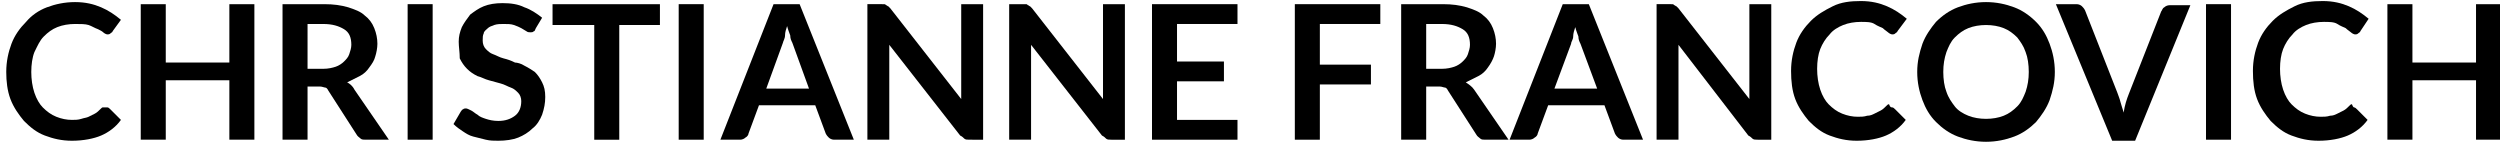 <?xml version="1.0" encoding="utf-8"?>
<!-- Generator: Adobe Illustrator 22.1.0, SVG Export Plug-In . SVG Version: 6.00 Build 0)  -->
<svg version="1.1" id="Layer_1" xmlns="http://www.w3.org/2000/svg" xmlns:xlink="http://www.w3.org/1999/xlink" x="0px" y="0px"
	 viewBox="0 0 239.8 13.7" style="enable-background:new 0 0 239.8 13.7;" xml:space="preserve">
<g>
	<path d="M10.3,10.3c0.1,0,0.2,0.1,0.3,0.2l1,1c-0.5,0.7-1.2,1.2-1.9,1.5s-1.7,0.5-2.8,0.5c-1,0-1.8-0.2-2.6-0.5s-1.4-0.8-2-1.4
		c-0.5-0.6-1-1.3-1.3-2.1S0.6,7.8,0.6,6.9c0-1,0.2-1.9,0.5-2.7c0.3-0.8,0.8-1.5,1.4-2.1C3,1.5,3.7,1,4.5,0.7s1.7-0.5,2.7-0.5
		c1,0,1.8,0.2,2.5,0.5s1.3,0.7,1.9,1.2L10.8,3c0,0.1-0.1,0.1-0.2,0.2c-0.1,0.1-0.2,0.1-0.3,0.1c-0.1,0-0.3-0.1-0.4-0.2
		S9.6,2.9,9.4,2.8C9.1,2.7,8.8,2.5,8.5,2.4C8.2,2.3,7.7,2.3,7.2,2.3C6.6,2.3,6,2.4,5.5,2.6C5,2.8,4.6,3.1,4.2,3.5S3.6,4.4,3.3,5
		C3.1,5.5,3,6.2,3,6.9c0,0.7,0.1,1.4,0.3,2c0.2,0.6,0.5,1.1,0.8,1.4c0.4,0.4,0.8,0.7,1.3,0.9c0.5,0.2,1,0.3,1.5,0.3
		c0.3,0,0.6,0,0.9-0.1s0.5-0.1,0.7-0.2c0.2-0.1,0.4-0.2,0.6-0.3s0.4-0.3,0.6-0.5c0.1-0.1,0.1-0.1,0.2-0.1
		C10.1,10.3,10.2,10.3,10.3,10.3z"/>
	<path d="M24.4,13.4h-2.4V7.7h-6.1v5.7h-2.4v-13h2.4V6h6.1V0.4h2.4V13.4z"/>
	<path d="M29.5,8.3v5.1h-2.4v-13h4c0.9,0,1.6,0.1,2.3,0.3c0.6,0.2,1.2,0.4,1.6,0.8c0.4,0.3,0.7,0.7,0.9,1.2c0.2,0.5,0.3,1,0.3,1.5
		c0,0.4-0.1,0.9-0.2,1.2c-0.1,0.4-0.3,0.7-0.6,1.1c-0.2,0.3-0.5,0.6-0.9,0.8c-0.4,0.2-0.8,0.4-1.2,0.6C33.5,8,33.8,8.2,34,8.6
		l3.3,4.8h-2.2c-0.2,0-0.4,0-0.5-0.1s-0.3-0.2-0.4-0.4l-2.7-4.2c-0.1-0.2-0.2-0.3-0.3-0.3s-0.3-0.1-0.5-0.1H29.5z M29.5,6.6H31
		c0.5,0,0.9-0.1,1.2-0.2c0.3-0.1,0.6-0.3,0.8-0.5c0.2-0.2,0.4-0.4,0.5-0.7c0.1-0.3,0.2-0.6,0.2-0.9c0-0.7-0.2-1.2-0.7-1.5
		s-1.1-0.5-2-0.5h-1.5V6.6z"/>
	<path d="M41.5,13.4h-2.4v-13h2.4V13.4z"/>
	<path d="M51.4,2.7C51.3,2.9,51.3,3,51.2,3c-0.1,0.1-0.2,0.1-0.3,0.1s-0.3,0-0.4-0.1c-0.2-0.1-0.3-0.2-0.5-0.3
		c-0.2-0.1-0.4-0.2-0.7-0.3c-0.3-0.1-0.6-0.1-1-0.1c-0.3,0-0.6,0-0.9,0.1s-0.5,0.2-0.6,0.3S46.4,3,46.4,3.2
		c-0.1,0.2-0.1,0.4-0.1,0.7c0,0.3,0.1,0.6,0.3,0.8c0.2,0.2,0.4,0.4,0.7,0.5c0.3,0.1,0.6,0.3,1,0.4c0.4,0.1,0.7,0.2,1.1,0.4
		C49.6,6,50,6.1,50.3,6.3c0.4,0.2,0.7,0.4,1,0.6c0.3,0.3,0.5,0.6,0.7,1c0.2,0.4,0.3,0.8,0.3,1.4c0,0.6-0.1,1.1-0.3,1.7
		c-0.2,0.5-0.5,1-0.9,1.3c-0.4,0.4-0.9,0.7-1.4,0.9s-1.2,0.3-1.9,0.3c-0.4,0-0.8,0-1.2-0.1s-0.8-0.2-1.2-0.3c-0.4-0.1-0.7-0.3-1-0.5
		c-0.3-0.2-0.6-0.4-0.9-0.7l0.7-1.2c0.1-0.1,0.1-0.2,0.2-0.2c0.1-0.1,0.2-0.1,0.3-0.1c0.1,0,0.3,0.1,0.5,0.2
		c0.2,0.1,0.4,0.3,0.6,0.4c0.2,0.2,0.5,0.3,0.8,0.4c0.3,0.1,0.7,0.2,1.2,0.2c0.7,0,1.2-0.2,1.6-0.5c0.4-0.3,0.6-0.8,0.6-1.4
		c0-0.3-0.1-0.6-0.3-0.8c-0.2-0.2-0.4-0.4-0.7-0.5c-0.3-0.1-0.6-0.3-1-0.4c-0.4-0.1-0.7-0.2-1.1-0.3c-0.4-0.1-0.7-0.3-1.1-0.4
		c-0.4-0.2-0.7-0.4-1-0.7c-0.3-0.3-0.5-0.6-0.7-1C44.1,5,44,4.5,44,4c0-0.5,0.1-0.9,0.3-1.4c0.2-0.4,0.5-0.8,0.8-1.2
		c0.4-0.3,0.8-0.6,1.3-0.8s1.1-0.3,1.8-0.3c0.8,0,1.5,0.1,2.1,0.4c0.6,0.2,1.2,0.6,1.7,1L51.4,2.7z"/>
	<path d="M63.3,0.4v2h-3.9v11h-2.4v-11H53v-2H63.3z"/>
	<path d="M67.5,13.4h-2.4v-13h2.4V13.4z"/>
	<path d="M81.9,13.4H80c-0.2,0-0.4-0.1-0.5-0.2c-0.1-0.1-0.2-0.2-0.3-0.4l-1-2.7h-5.4l-1,2.7c0,0.1-0.1,0.3-0.3,0.4
		c-0.1,0.1-0.3,0.2-0.5,0.2h-1.9l5.1-13h2.5L81.9,13.4z M73.5,8.5h4.1L76,4.1c-0.1-0.2-0.2-0.4-0.2-0.7c-0.1-0.3-0.2-0.5-0.3-0.9
		c-0.1,0.3-0.2,0.6-0.2,0.9S75.1,4,75.1,4.1L73.5,8.5z"/>
	<path d="M84.8,0.4c0.1,0,0.1,0,0.2,0.1c0.1,0,0.1,0.1,0.2,0.1c0.1,0.1,0.1,0.1,0.2,0.2l6.8,8.7c0-0.2,0-0.4,0-0.6
		c0-0.2,0-0.4,0-0.6V0.4h2.1v13H93c-0.2,0-0.4,0-0.5-0.1c-0.1-0.1-0.2-0.2-0.4-0.3l-6.8-8.7c0,0.2,0,0.4,0,0.6c0,0.2,0,0.4,0,0.5v8
		h-2.1v-13h1.3C84.6,0.4,84.7,0.4,84.8,0.4z"/>
	<path d="M98.4,0.4c0.1,0,0.1,0,0.2,0.1c0.1,0,0.1,0.1,0.2,0.1c0.1,0.1,0.1,0.1,0.2,0.2l6.8,8.7c0-0.2,0-0.4,0-0.6
		c0-0.2,0-0.4,0-0.6V0.4h2.1v13h-1.3c-0.2,0-0.4,0-0.5-0.1c-0.1-0.1-0.2-0.2-0.4-0.3l-6.8-8.7c0,0.2,0,0.4,0,0.6c0,0.2,0,0.4,0,0.5
		v8h-2.1v-13h1.3C98.2,0.4,98.3,0.4,98.4,0.4z"/>
	<path d="M118.7,0.4v1.9h-5.8v3.6h4.5v1.9h-4.5v3.7h5.8v1.9h-8.2v-13H118.7z"/>
	<path d="M132.4,0.4v1.9h-5.8v3.9h4.9v1.9h-4.9v5.3h-2.4v-13H132.4z"/>
	<path d="M136.8,8.3v5.1h-2.4v-13h4c0.9,0,1.6,0.1,2.3,0.3c0.6,0.2,1.2,0.4,1.6,0.8c0.4,0.3,0.7,0.7,0.9,1.2c0.2,0.5,0.3,1,0.3,1.5
		c0,0.4-0.1,0.9-0.2,1.2s-0.3,0.7-0.6,1.1c-0.2,0.3-0.5,0.6-0.9,0.8c-0.4,0.2-0.8,0.4-1.2,0.6c0.3,0.2,0.6,0.4,0.8,0.7l3.3,4.8h-2.2
		c-0.2,0-0.4,0-0.5-0.1c-0.1-0.1-0.3-0.2-0.4-0.4l-2.7-4.2c-0.1-0.2-0.2-0.3-0.3-0.3s-0.3-0.1-0.5-0.1H136.8z M136.8,6.6h1.5
		c0.5,0,0.9-0.1,1.2-0.2c0.3-0.1,0.6-0.3,0.8-0.5c0.2-0.2,0.4-0.4,0.5-0.7c0.1-0.3,0.2-0.6,0.2-0.9c0-0.7-0.2-1.2-0.7-1.5
		s-1.1-0.5-2-0.5h-1.5V6.6z"/>
	<path d="M157.6,13.4h-1.9c-0.2,0-0.4-0.1-0.5-0.2c-0.1-0.1-0.2-0.2-0.3-0.4l-1-2.7h-5.4l-1,2.7c0,0.1-0.1,0.3-0.3,0.4
		c-0.1,0.1-0.3,0.2-0.5,0.2h-1.9l5.1-13h2.5L157.6,13.4z M149.1,8.5h4.1l-1.6-4.3c-0.1-0.2-0.2-0.4-0.2-0.7
		c-0.1-0.3-0.2-0.5-0.3-0.9c-0.1,0.3-0.2,0.6-0.2,0.9s-0.2,0.5-0.2,0.7L149.1,8.5z"/>
	<path d="M160.4,0.4c0.1,0,0.1,0,0.2,0.1c0.1,0,0.1,0.1,0.2,0.1c0.1,0.1,0.1,0.1,0.2,0.2l6.8,8.7c0-0.2,0-0.4,0-0.6
		c0-0.2,0-0.4,0-0.6V0.4h2.1v13h-1.3c-0.2,0-0.4,0-0.5-0.1c-0.1-0.1-0.2-0.2-0.4-0.3L161,4.3c0,0.2,0,0.4,0,0.6c0,0.2,0,0.4,0,0.5v8
		h-2.1v-13h1.3C160.3,0.4,160.4,0.4,160.4,0.4z"/>
	<path d="M181.5,10.3c0.1,0,0.2,0.1,0.3,0.2l1,1c-0.5,0.7-1.2,1.2-1.9,1.5s-1.7,0.5-2.8,0.5c-1,0-1.8-0.2-2.6-0.5
		c-0.8-0.3-1.4-0.8-2-1.4c-0.5-0.6-1-1.3-1.3-2.1s-0.4-1.7-0.4-2.7c0-1,0.2-1.9,0.5-2.7s0.8-1.5,1.4-2.1s1.3-1,2.1-1.4
		s1.7-0.5,2.7-0.5c1,0,1.8,0.2,2.5,0.5s1.3,0.7,1.9,1.2L182,3c0,0.1-0.1,0.1-0.2,0.2c-0.1,0.1-0.2,0.1-0.3,0.1
		c-0.1,0-0.3-0.1-0.4-0.2c-0.1-0.1-0.3-0.2-0.5-0.4c-0.2-0.1-0.5-0.2-0.8-0.4s-0.8-0.2-1.3-0.2c-0.6,0-1.2,0.1-1.7,0.3
		c-0.5,0.2-1,0.5-1.3,0.9c-0.4,0.4-0.7,0.9-0.9,1.4s-0.3,1.2-0.3,1.9c0,0.7,0.1,1.4,0.3,2c0.2,0.6,0.5,1.1,0.8,1.4
		c0.4,0.4,0.8,0.7,1.3,0.9c0.5,0.2,1,0.3,1.5,0.3c0.3,0,0.6,0,0.9-0.1c0.3,0,0.5-0.1,0.7-0.2c0.2-0.1,0.4-0.2,0.6-0.3
		c0.2-0.1,0.4-0.3,0.6-0.5c0.1-0.1,0.1-0.1,0.2-0.1C181.3,10.3,181.4,10.3,181.5,10.3z"/>
	<path d="M197.1,6.9c0,1-0.2,1.8-0.5,2.7c-0.3,0.8-0.8,1.5-1.3,2.1c-0.6,0.6-1.3,1.1-2.1,1.4c-0.8,0.3-1.7,0.5-2.7,0.5
		s-1.9-0.2-2.7-0.5c-0.8-0.3-1.5-0.8-2.1-1.4c-0.6-0.6-1-1.3-1.3-2.1s-0.5-1.7-0.5-2.7c0-1,0.2-1.8,0.5-2.7c0.3-0.8,0.8-1.5,1.3-2.1
		c0.6-0.6,1.3-1.1,2.1-1.4c0.8-0.3,1.7-0.5,2.7-0.5s1.9,0.2,2.7,0.5c0.8,0.3,1.5,0.8,2.1,1.4c0.6,0.6,1,1.3,1.3,2.1
		C196.9,5,197.1,5.9,197.1,6.9z M194.6,6.9c0-0.7-0.1-1.4-0.3-1.9c-0.2-0.6-0.5-1-0.8-1.4c-0.4-0.4-0.8-0.7-1.3-0.9
		c-0.5-0.2-1.1-0.3-1.7-0.3s-1.2,0.1-1.7,0.3c-0.5,0.2-0.9,0.5-1.3,0.9s-0.6,0.9-0.8,1.4c-0.2,0.6-0.3,1.2-0.3,1.9
		c0,0.7,0.1,1.4,0.3,1.9c0.2,0.6,0.5,1,0.8,1.4s0.8,0.7,1.3,0.9c0.5,0.2,1.1,0.3,1.7,0.3s1.2-0.1,1.7-0.3c0.5-0.2,0.9-0.5,1.3-0.9
		c0.4-0.4,0.6-0.9,0.8-1.4C194.5,8.2,194.6,7.6,194.6,6.9z"/>
	<path d="M197.2,0.4h2c0.2,0,0.4,0.1,0.5,0.2s0.2,0.2,0.3,0.4l3.1,7.9c0.1,0.3,0.2,0.5,0.3,0.9s0.2,0.6,0.3,1
		c0.1-0.7,0.3-1.3,0.5-1.8l3.1-7.9c0.1-0.1,0.1-0.3,0.3-0.4c0.1-0.1,0.3-0.2,0.5-0.2h2l-5.3,13h-2.2L197.2,0.4z"/>
	<path d="M214,13.4h-2.4v-13h2.4V13.4z"/>
	<path d="M225.8,10.3c0.1,0,0.2,0.1,0.3,0.2l1,1c-0.5,0.7-1.2,1.2-1.9,1.5s-1.7,0.5-2.8,0.5c-1,0-1.8-0.2-2.6-0.5
		c-0.8-0.3-1.4-0.8-2-1.4c-0.5-0.6-1-1.3-1.3-2.1s-0.4-1.7-0.4-2.7c0-1,0.2-1.9,0.5-2.7s0.8-1.5,1.4-2.1s1.3-1,2.1-1.4
		s1.7-0.5,2.7-0.5c1,0,1.8,0.2,2.5,0.5s1.3,0.7,1.9,1.2L226.4,3c0,0.1-0.1,0.1-0.2,0.2c-0.1,0.1-0.2,0.1-0.3,0.1
		c-0.1,0-0.3-0.1-0.4-0.2c-0.1-0.1-0.3-0.2-0.5-0.4c-0.2-0.1-0.5-0.2-0.8-0.4s-0.8-0.2-1.3-0.2c-0.6,0-1.2,0.1-1.7,0.3
		c-0.5,0.2-1,0.5-1.3,0.9c-0.4,0.4-0.7,0.9-0.9,1.4s-0.3,1.2-0.3,1.9c0,0.7,0.1,1.4,0.3,2c0.2,0.6,0.5,1.1,0.8,1.4
		c0.4,0.4,0.8,0.7,1.3,0.9c0.5,0.2,1,0.3,1.5,0.3c0.3,0,0.6,0,0.9-0.1c0.3,0,0.5-0.1,0.7-0.2c0.2-0.1,0.4-0.2,0.6-0.3
		c0.2-0.1,0.4-0.3,0.6-0.5c0.1-0.1,0.1-0.1,0.2-0.1C225.7,10.3,225.8,10.3,225.8,10.3z"/>
	<path d="M239.9,13.4h-2.4V7.7h-6.1v5.7H229v-13h2.4V6h6.1V0.4h2.4V13.4z"/>
</g>
</svg>
